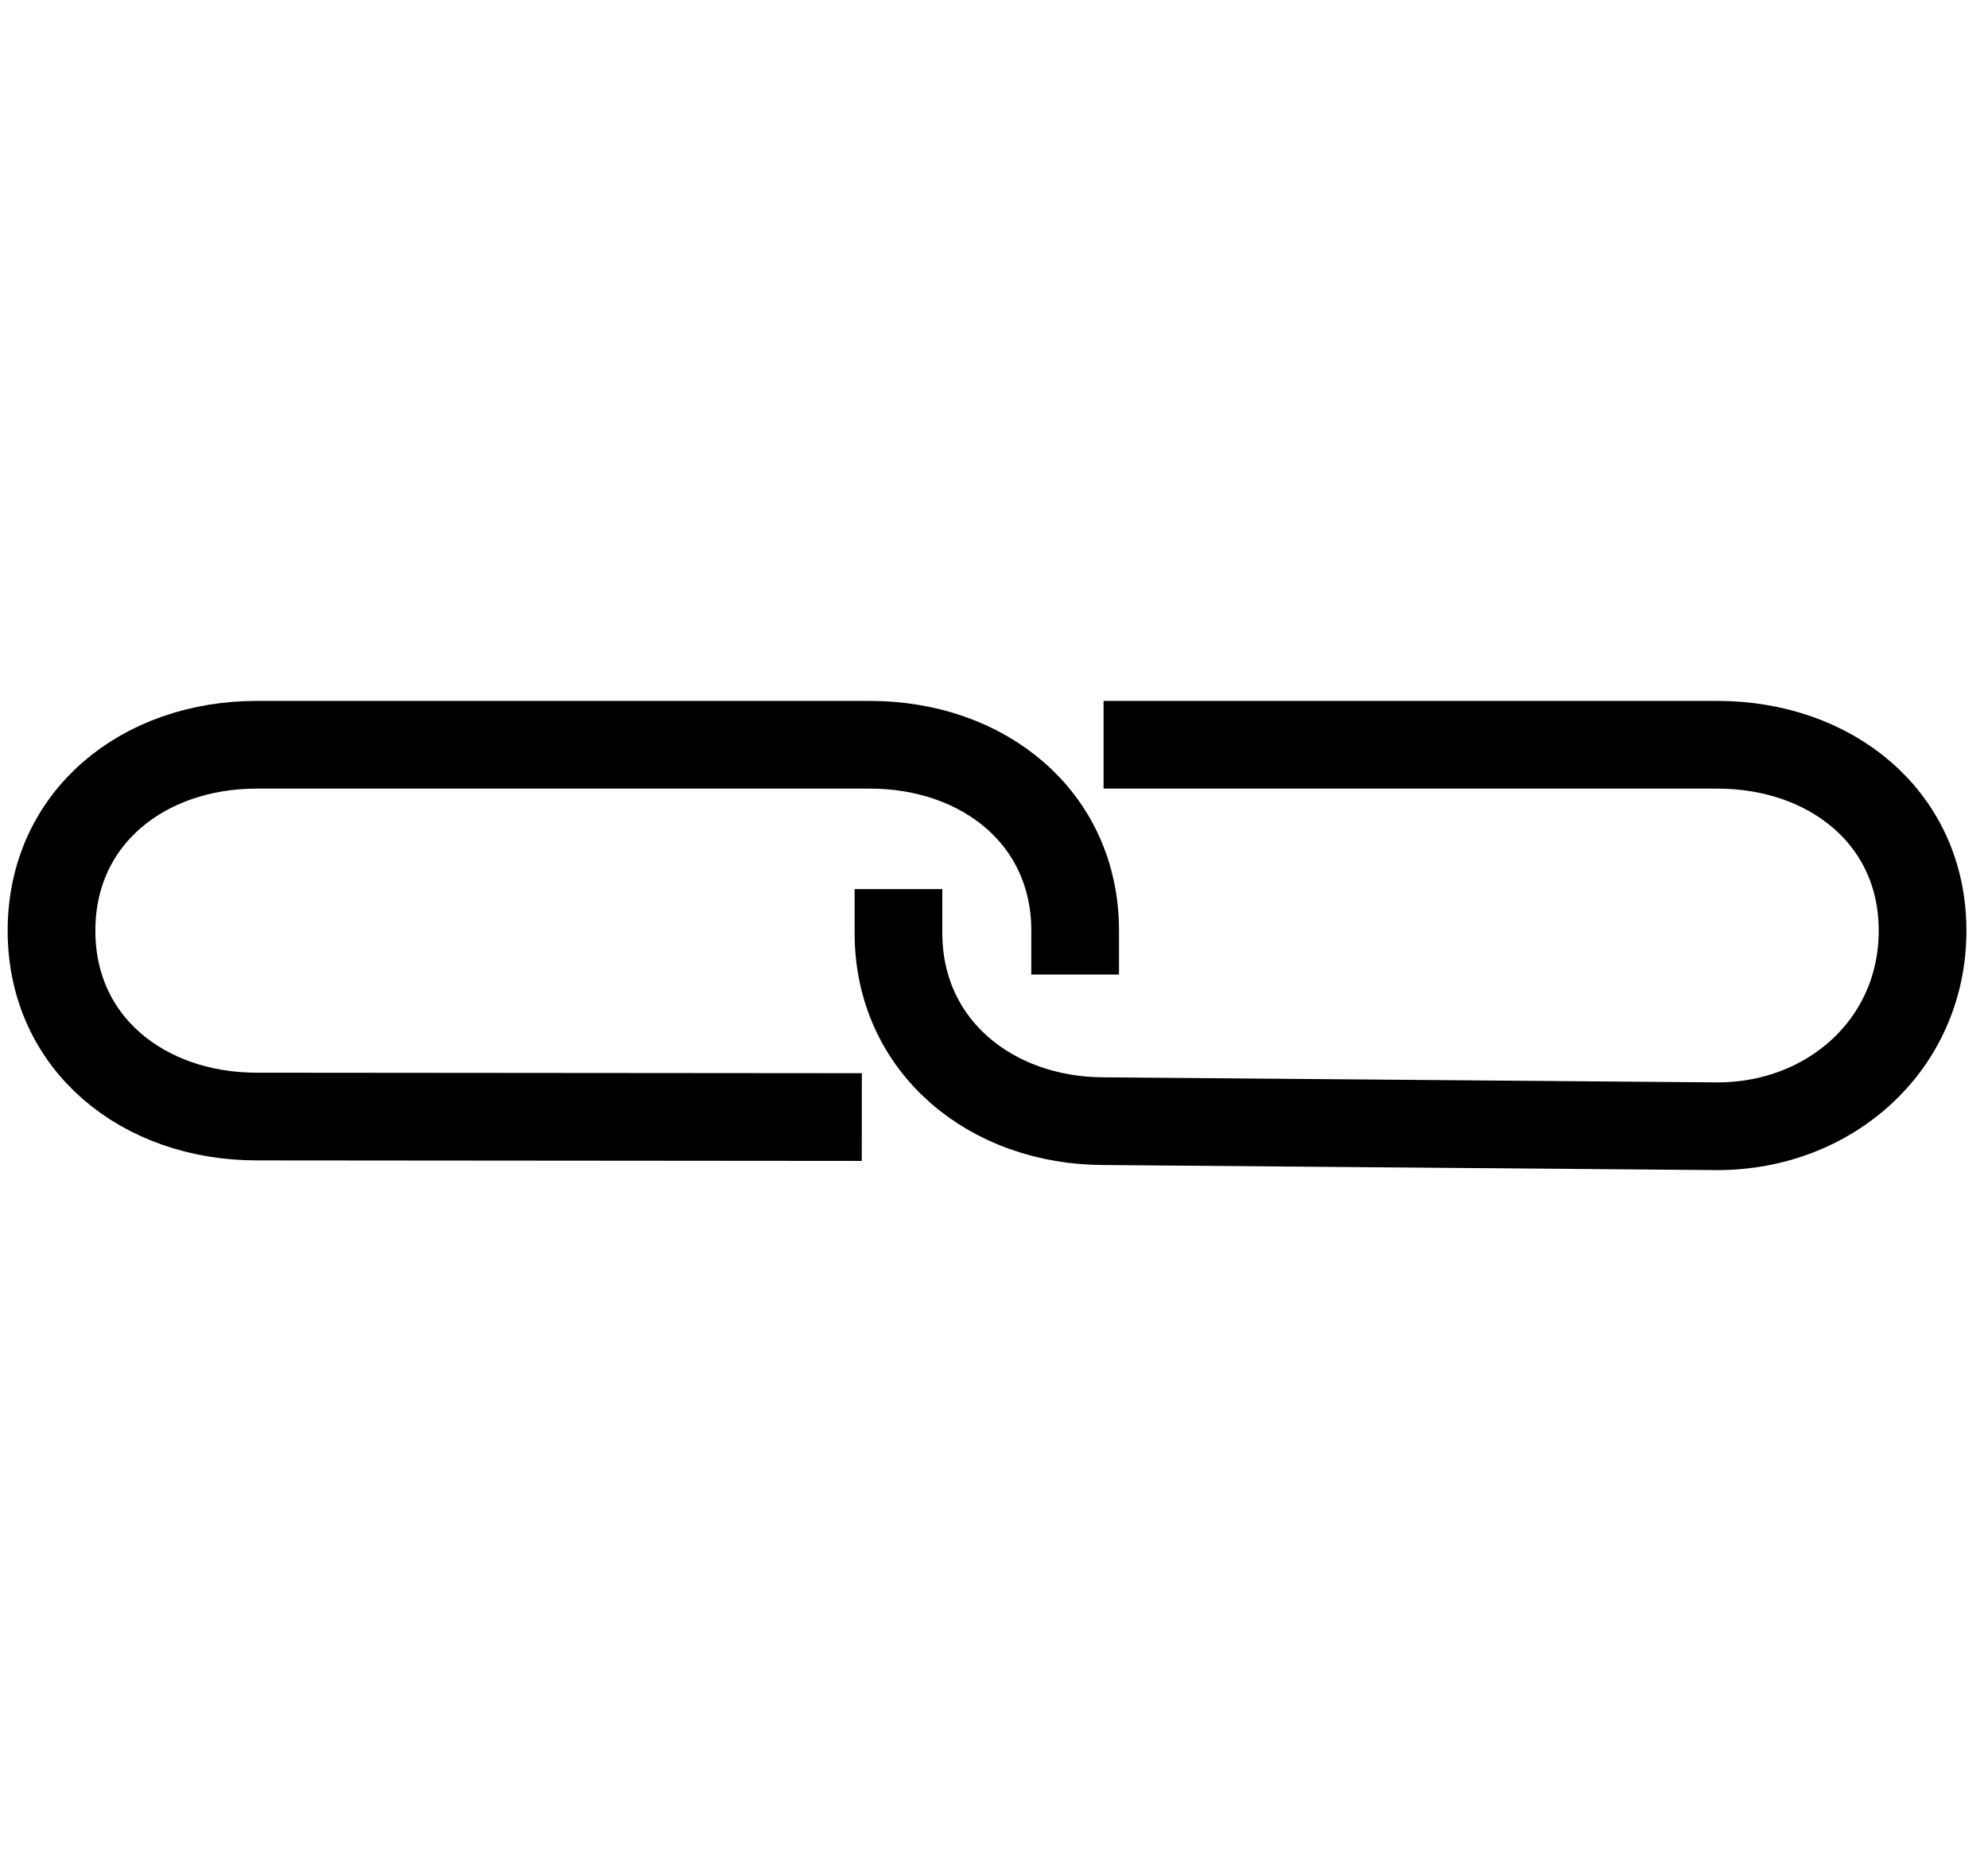 <svg width="34" height="32" viewBox="0 0 34 32" fill="none" xmlns="http://www.w3.org/2000/svg">
<path d="M19.624 12.738H29.371C31.307 12.738 32.881 13.982 32.881 15.918C32.881 17.854 31.311 19.263 29.371 19.263L18.884 19.176C16.948 19.176 15.366 17.893 15.366 15.957" stroke="black" stroke-width="1.5" stroke-miterlimit="10" stroke-linecap="square"/>
<path d="M13.989 19.105L4.391 19.097C2.455 19.097 0.881 17.854 0.881 15.918C0.881 13.982 2.451 12.738 4.391 12.738H14.878C16.814 12.738 18.388 13.982 18.388 15.918" stroke="black" stroke-width="1.5" stroke-miterlimit="10" stroke-linecap="square"/>
</svg>
